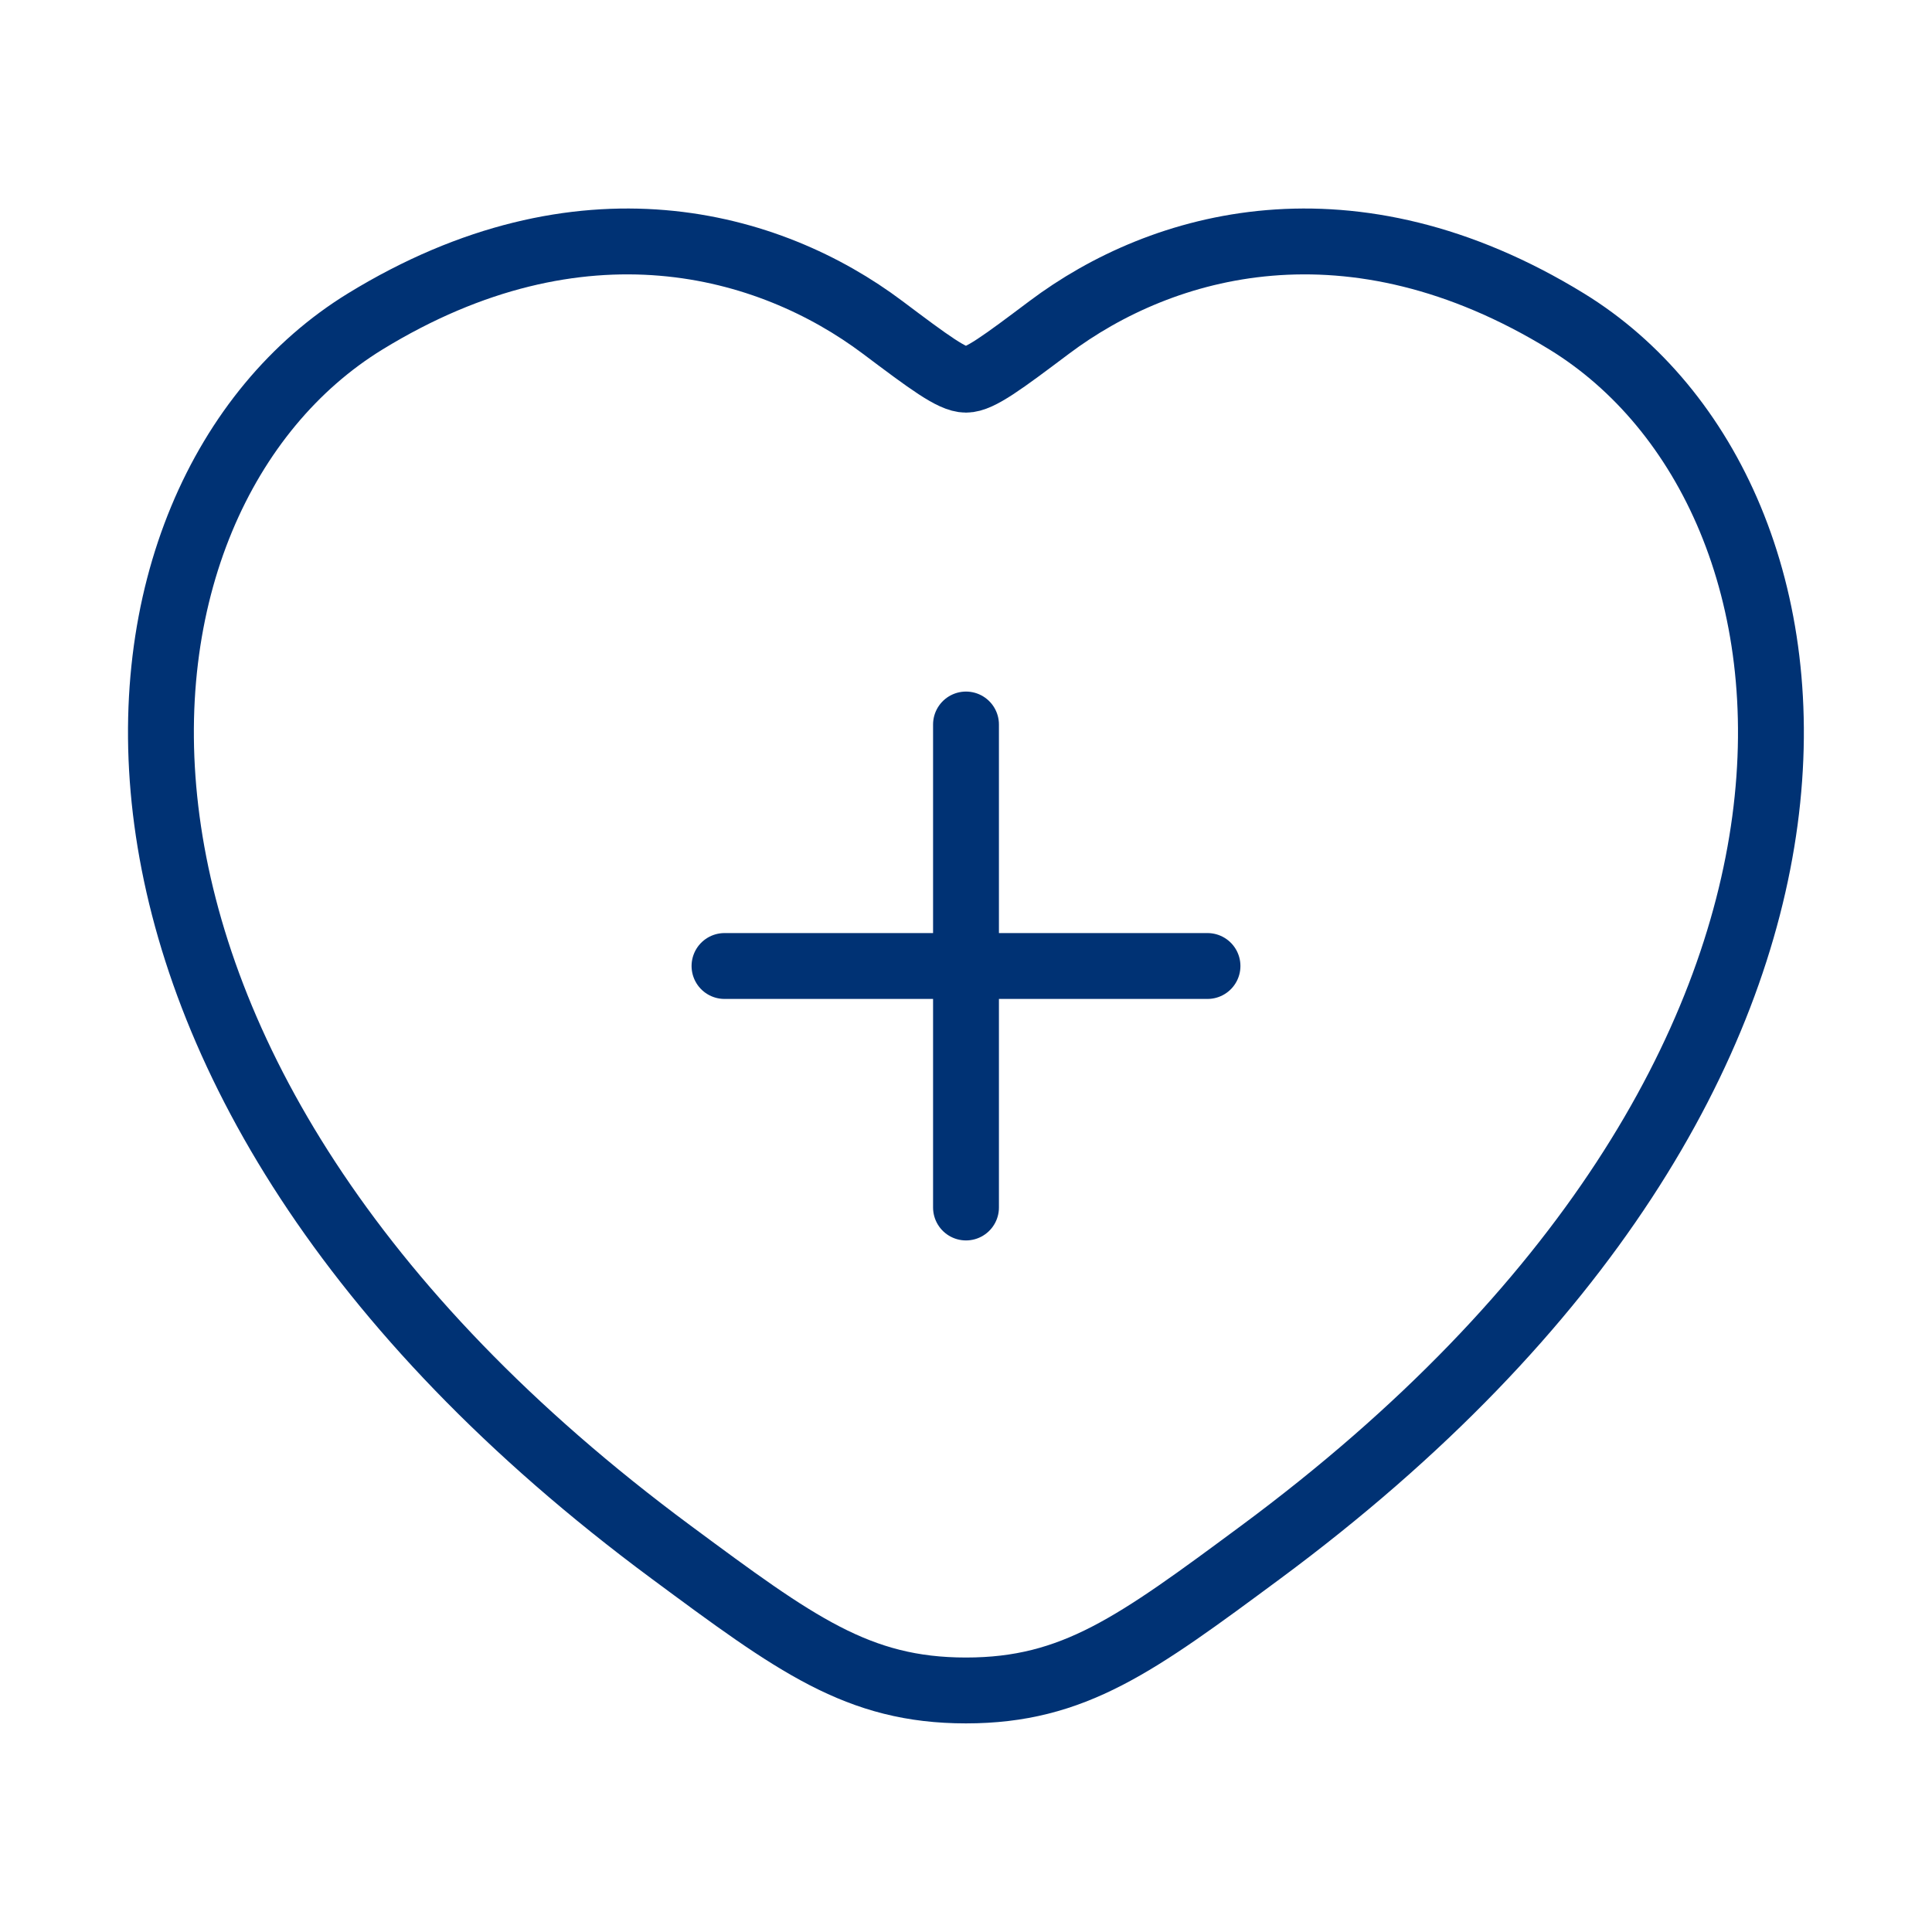 <svg width="44" height="44" viewBox="0 0 44 44" fill="none" xmlns="http://www.w3.org/2000/svg">
<path d="M35.68 7.321C30.764 4.306 26.473 5.521 23.895 7.457C22.838 8.251 22.31 8.647 21.999 8.647C21.688 8.647 21.159 8.251 20.102 7.457C17.525 5.521 13.234 4.306 8.317 7.321C1.865 11.279 0.405 24.336 15.288 35.352C18.122 37.45 19.54 38.499 21.999 38.499C24.457 38.499 25.875 37.45 28.71 35.352C43.592 24.336 42.132 11.279 35.68 7.321Z" stroke="#003274" stroke-width="1.5" stroke-linecap="round"/>
<path d="M22 16.5V27.5M16.5 22L27.5 22" stroke="#003274" stroke-width="1.5" stroke-linecap="round"/>
</svg>

